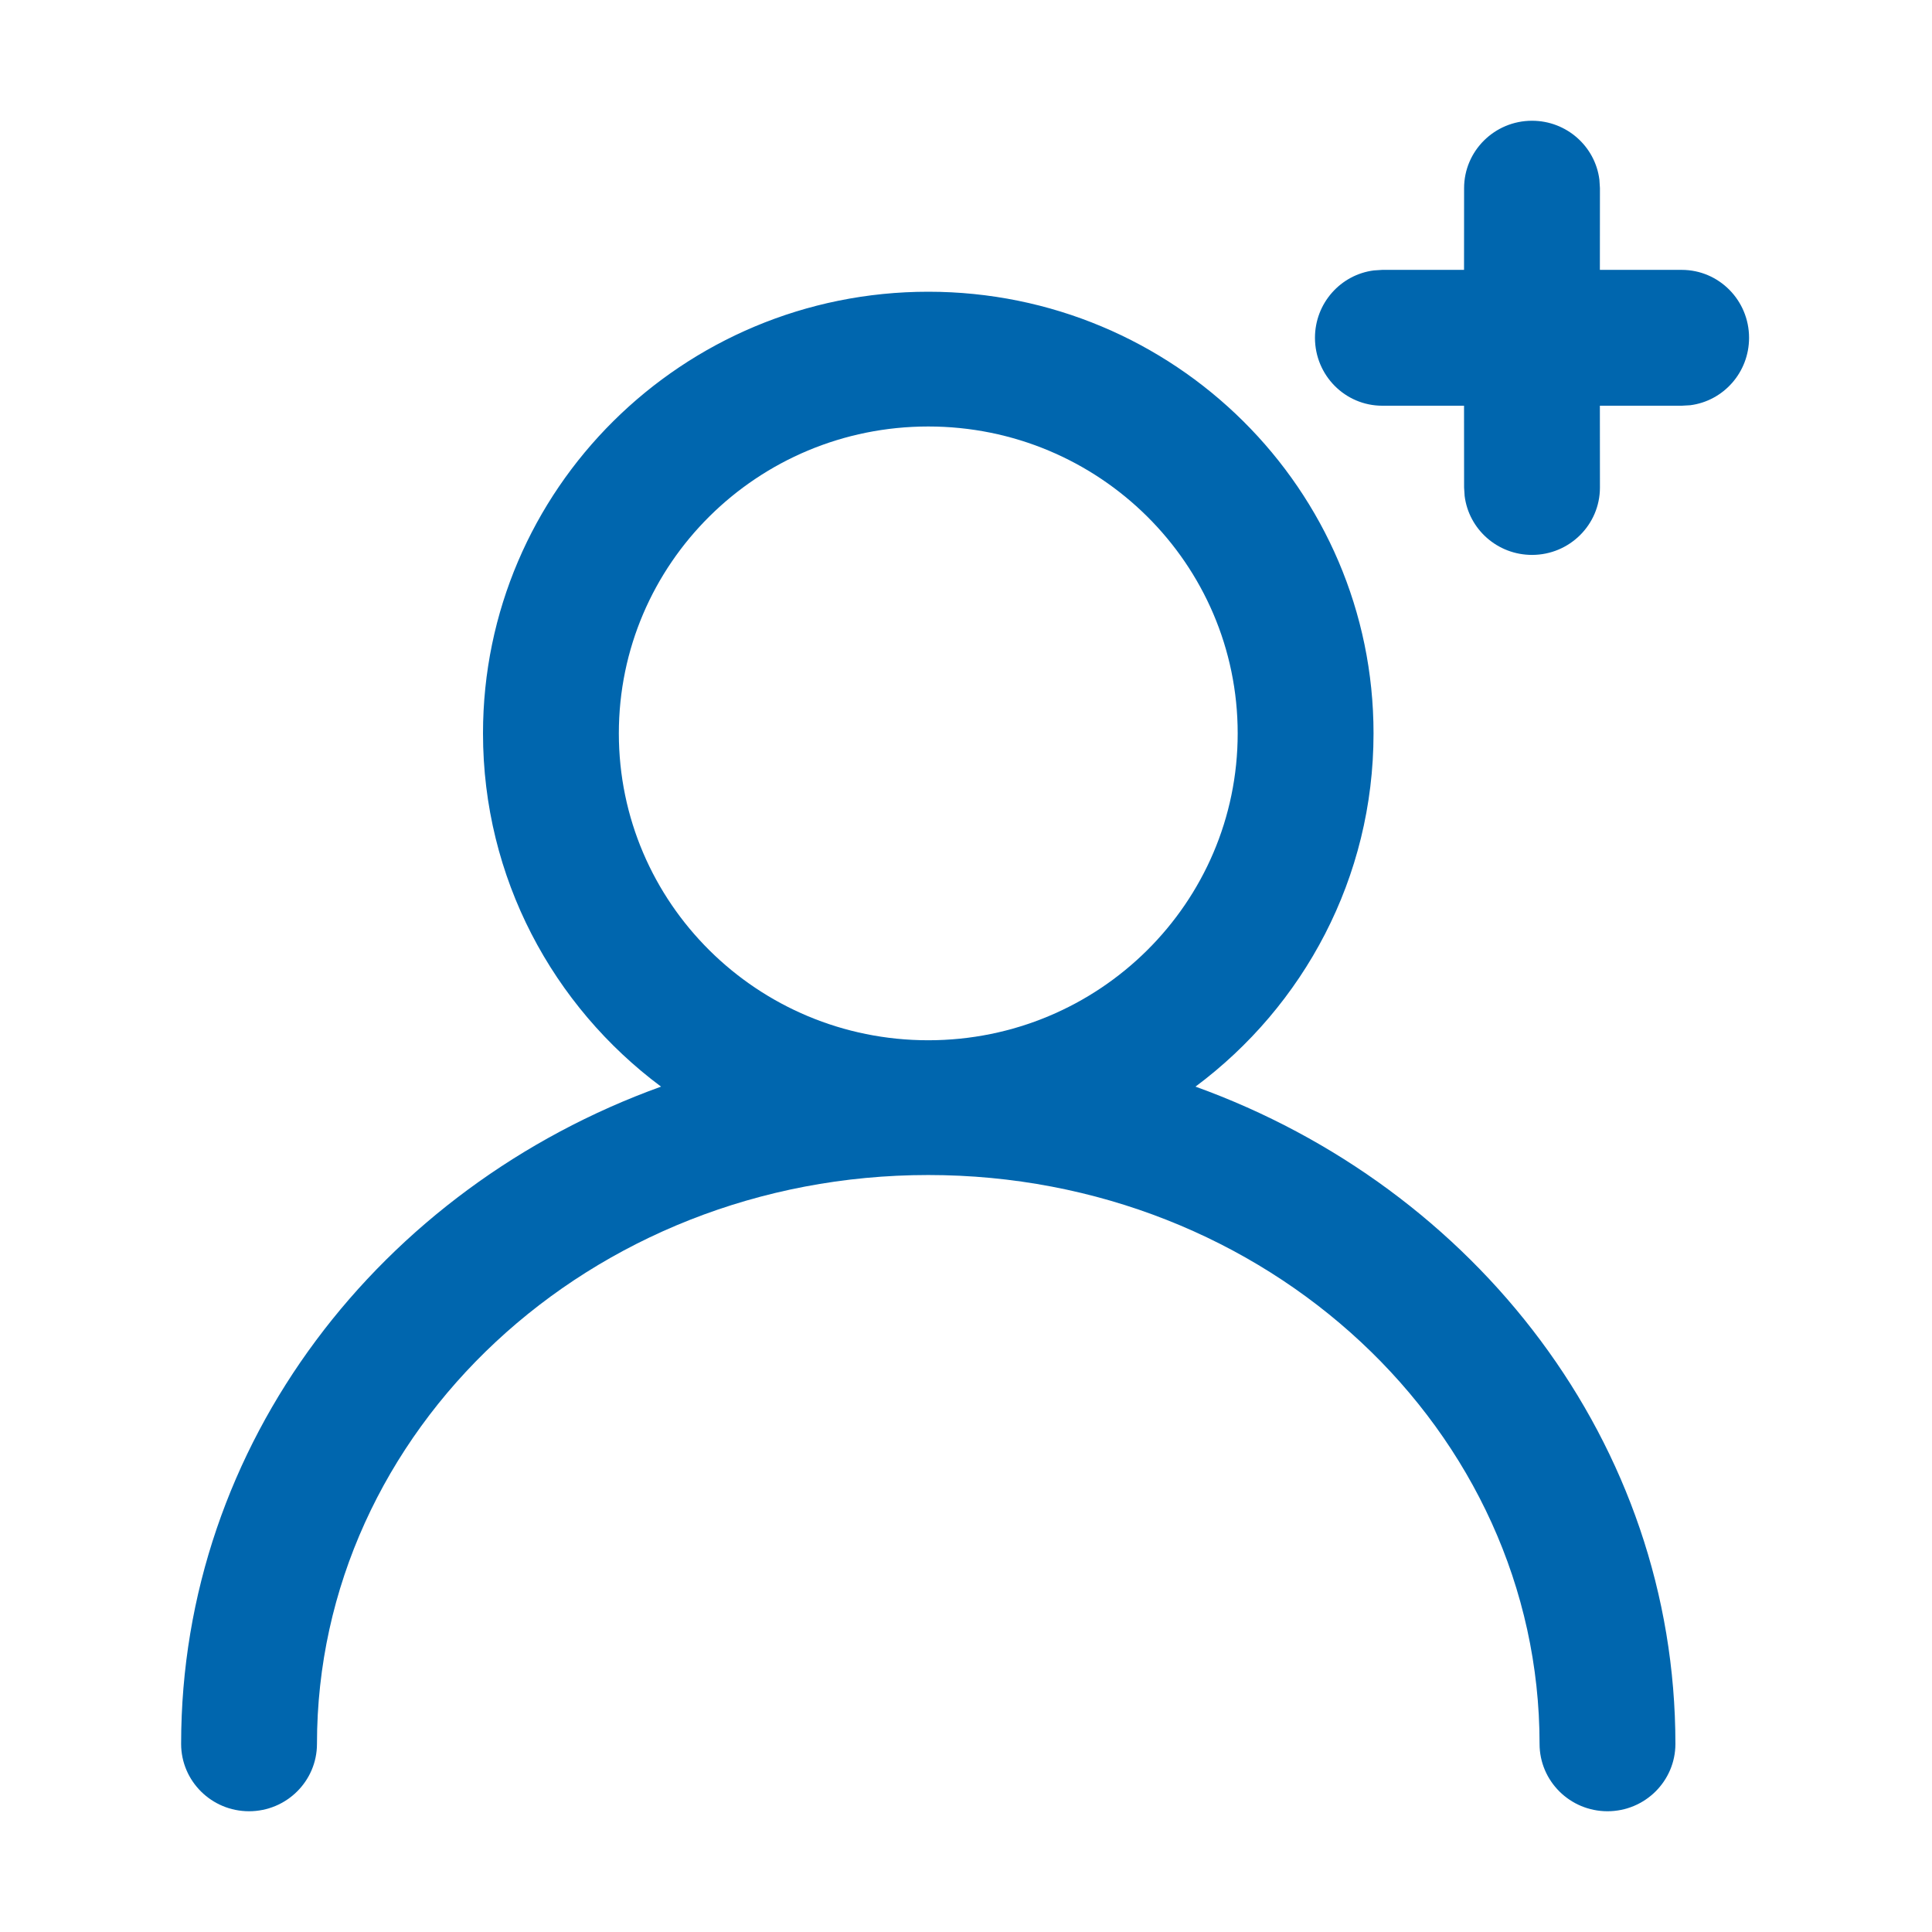 <?xml version="1.0" encoding="UTF-8"?>
<svg width="32px" height="32px" viewBox="0 0 32 32" version="1.1" xmlns="http://www.w3.org/2000/svg" xmlns:xlink="http://www.w3.org/1999/xlink">
    <title>brand/content-icon/32/benefit/profile</title>
    <g id="brand/content-icon/32/benefit/profile" stroke="none" stroke-width="1" fill="none" fill-rule="evenodd">
        <path d="M15.375,4.832 C19.448,4.832 22.75,8.107 22.75,12.147 C22.75,14.539 21.592,16.664 19.801,17.998 C24.444,19.673 27.75,23.907 27.75,28.884 C27.75,29.5 27.246,30 26.625,30 C26.004,30 25.5,29.5 25.5,28.884 C25.5,23.695 20.981,19.462 15.375,19.462 C9.769,19.462 5.25,23.695 5.25,28.884 C5.25,29.5 4.746,30 4.125,30 C3.504,30 3,29.5 3,28.884 C3,23.907 6.306,19.673 10.949,17.998 C9.158,16.664 8,14.539 8,12.147 C8,8.107 11.302,4.832 15.375,4.832 Z M15.375,7.064 C12.545,7.064 10.25,9.339 10.25,12.147 C10.25,14.954 12.545,17.23 15.375,17.23 C18.205,17.23 20.5,14.954 20.5,12.147 C20.5,9.339 18.205,7.064 15.375,7.064 Z M25.375,2 C25.949,2 26.422,2.426 26.491,2.976 L26.5,3.116 L26.499,4.47 L27.855,4.47 C28.471,4.47 28.97,4.974 28.97,5.595 C28.97,6.169 28.545,6.642 27.995,6.712 L27.855,6.72 L26.499,6.72 L26.5,8.075 C26.5,8.691 25.996,9.191 25.375,9.191 C24.801,9.191 24.328,8.765 24.259,8.215 L24.25,8.075 L24.249,6.72 L22.895,6.72 C22.279,6.72 21.78,6.217 21.78,5.595 C21.78,5.022 22.205,4.549 22.755,4.479 L22.895,4.47 L24.249,4.47 L24.25,3.116 C24.25,2.5 24.754,2 25.375,2 Z" id="Combined-Shape-Copy" fill="#0066AE"></path>
    </g>
</svg>